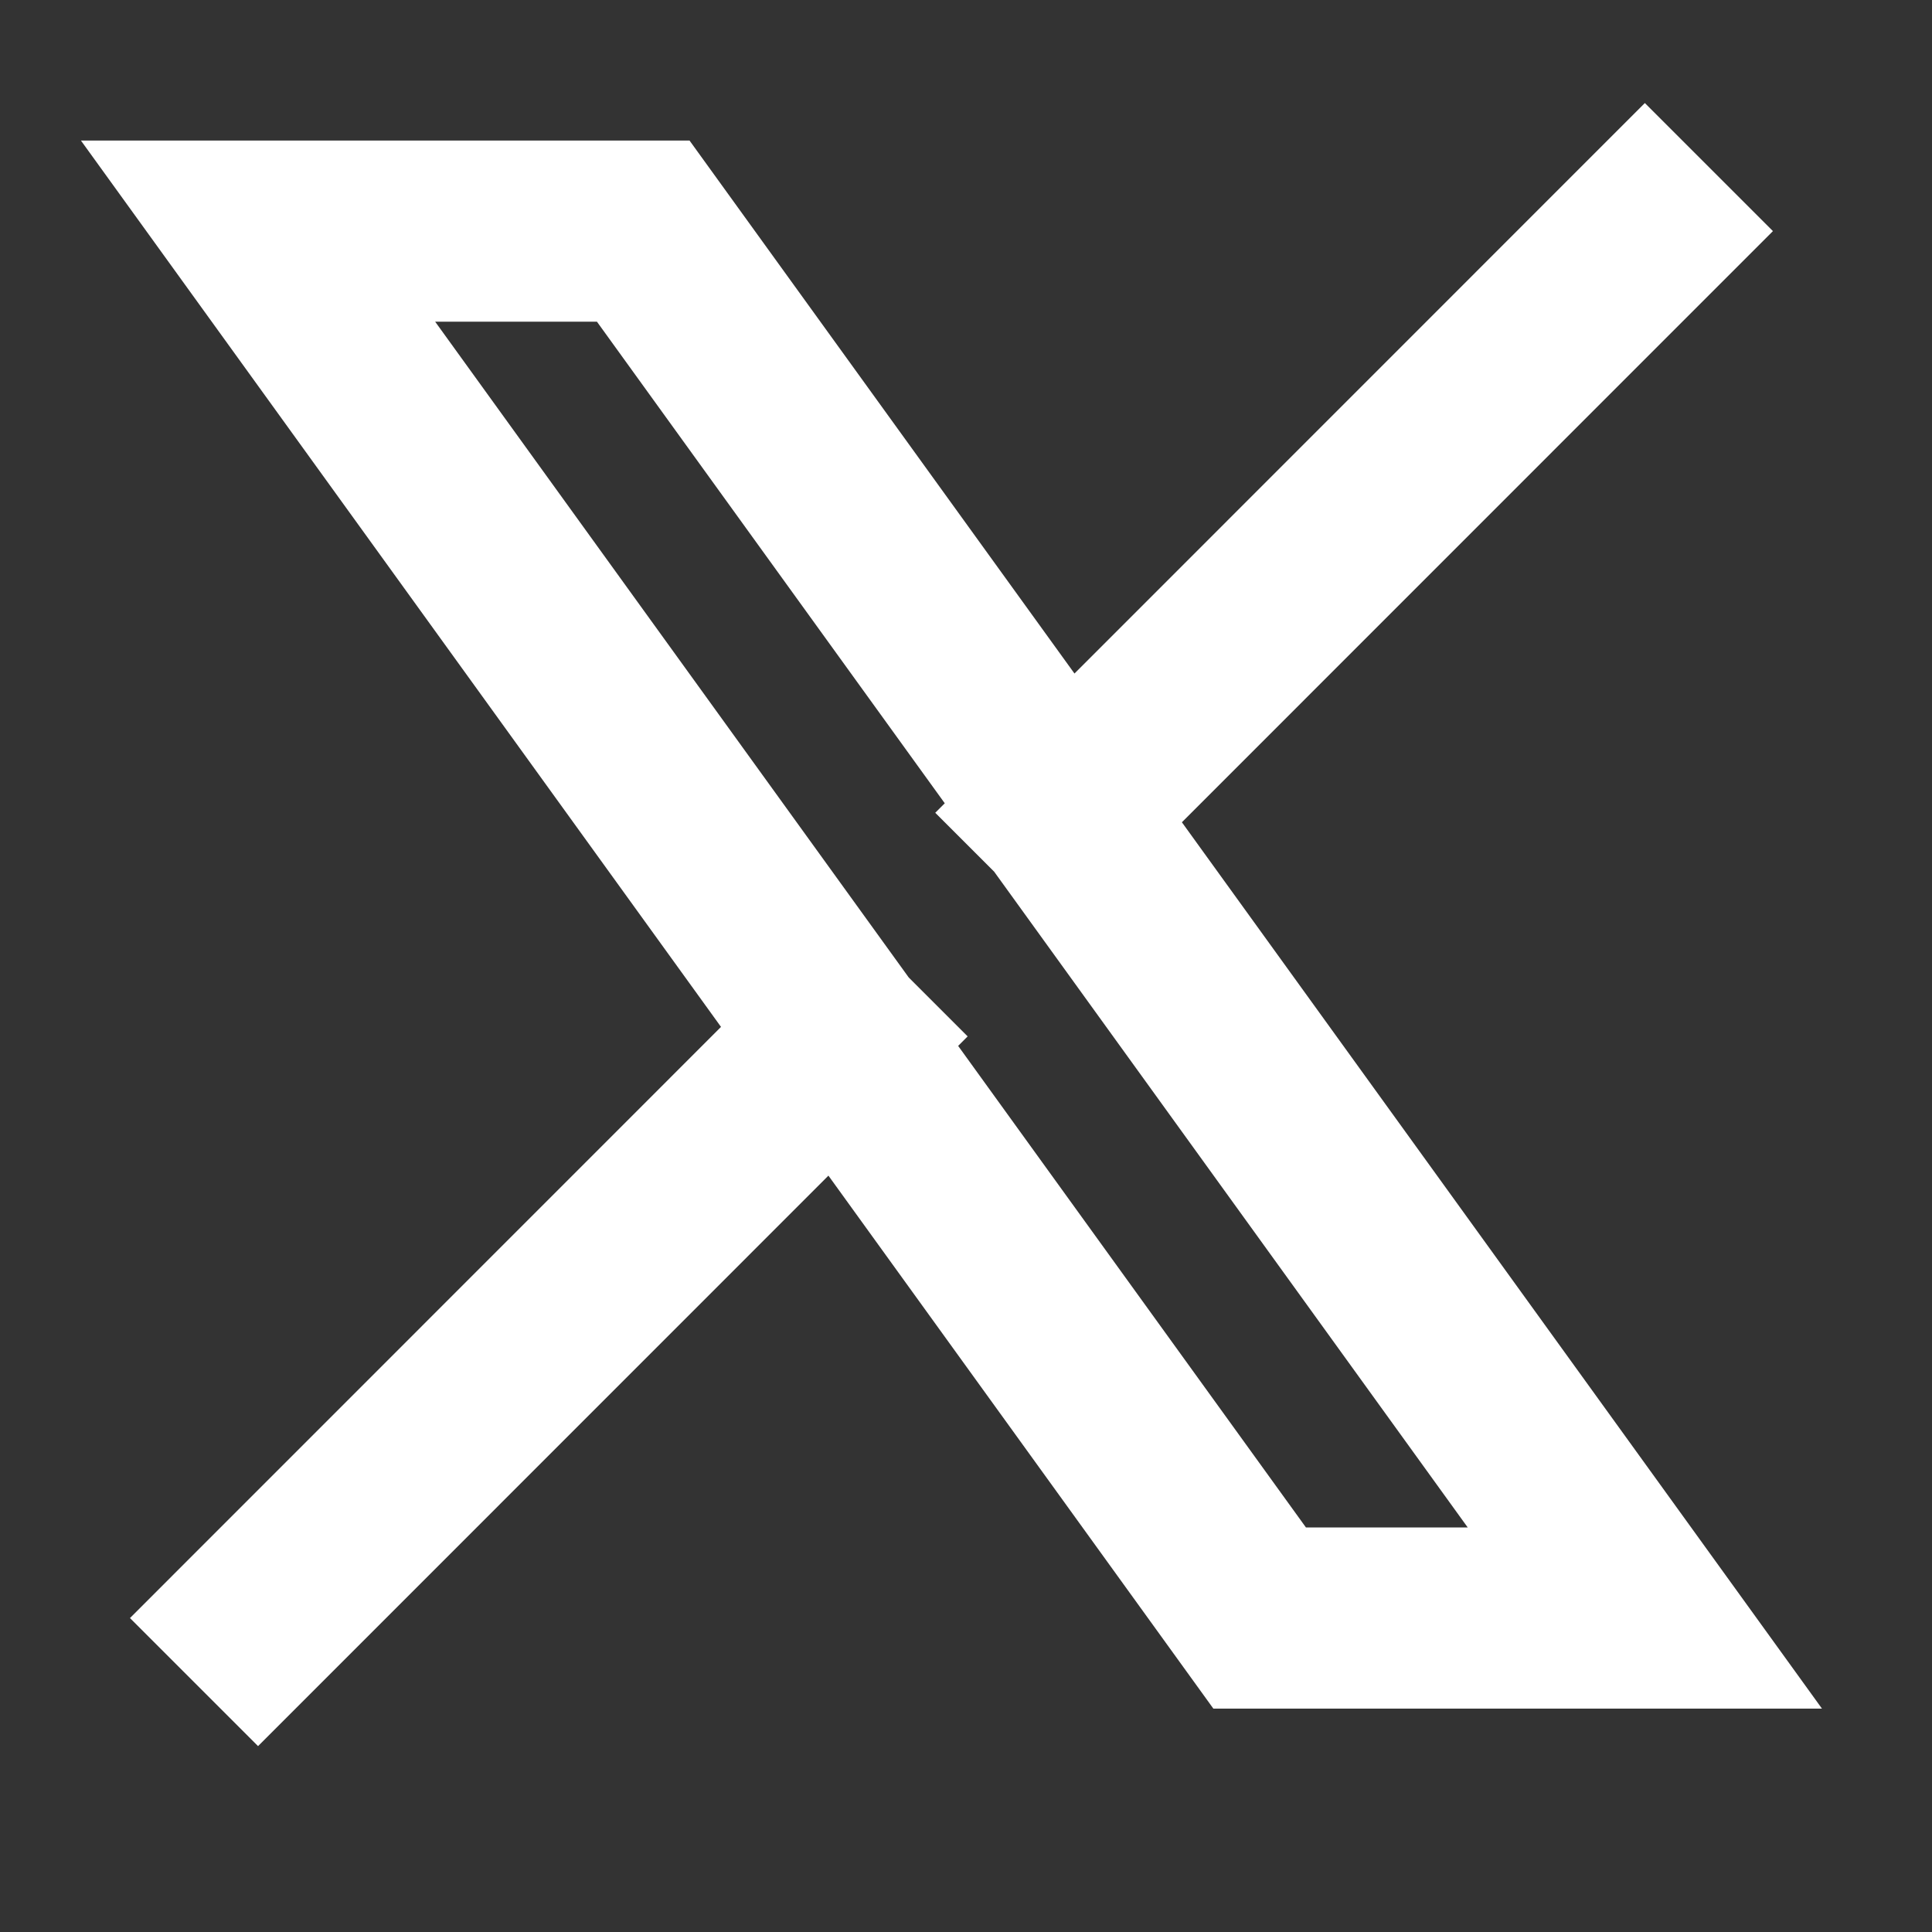 <svg width="16" height="16" viewBox="0 0 16 16" fill="none" xmlns="http://www.w3.org/2000/svg">
<rect x="0" y="0" width="16" height="16" fill="#333333" stroke="none"/>
<path d="M2.137 13.4L6.953 8.583M6.953 8.583L2.137 1.914H5.327L8.806 6.731M6.953 8.583L10.432 13.4H13.622L8.806 6.731M13.622 1.914L8.806 6.731" stroke="white" stroke-width="1.5" stroke-linecap="square"/>
</svg>
